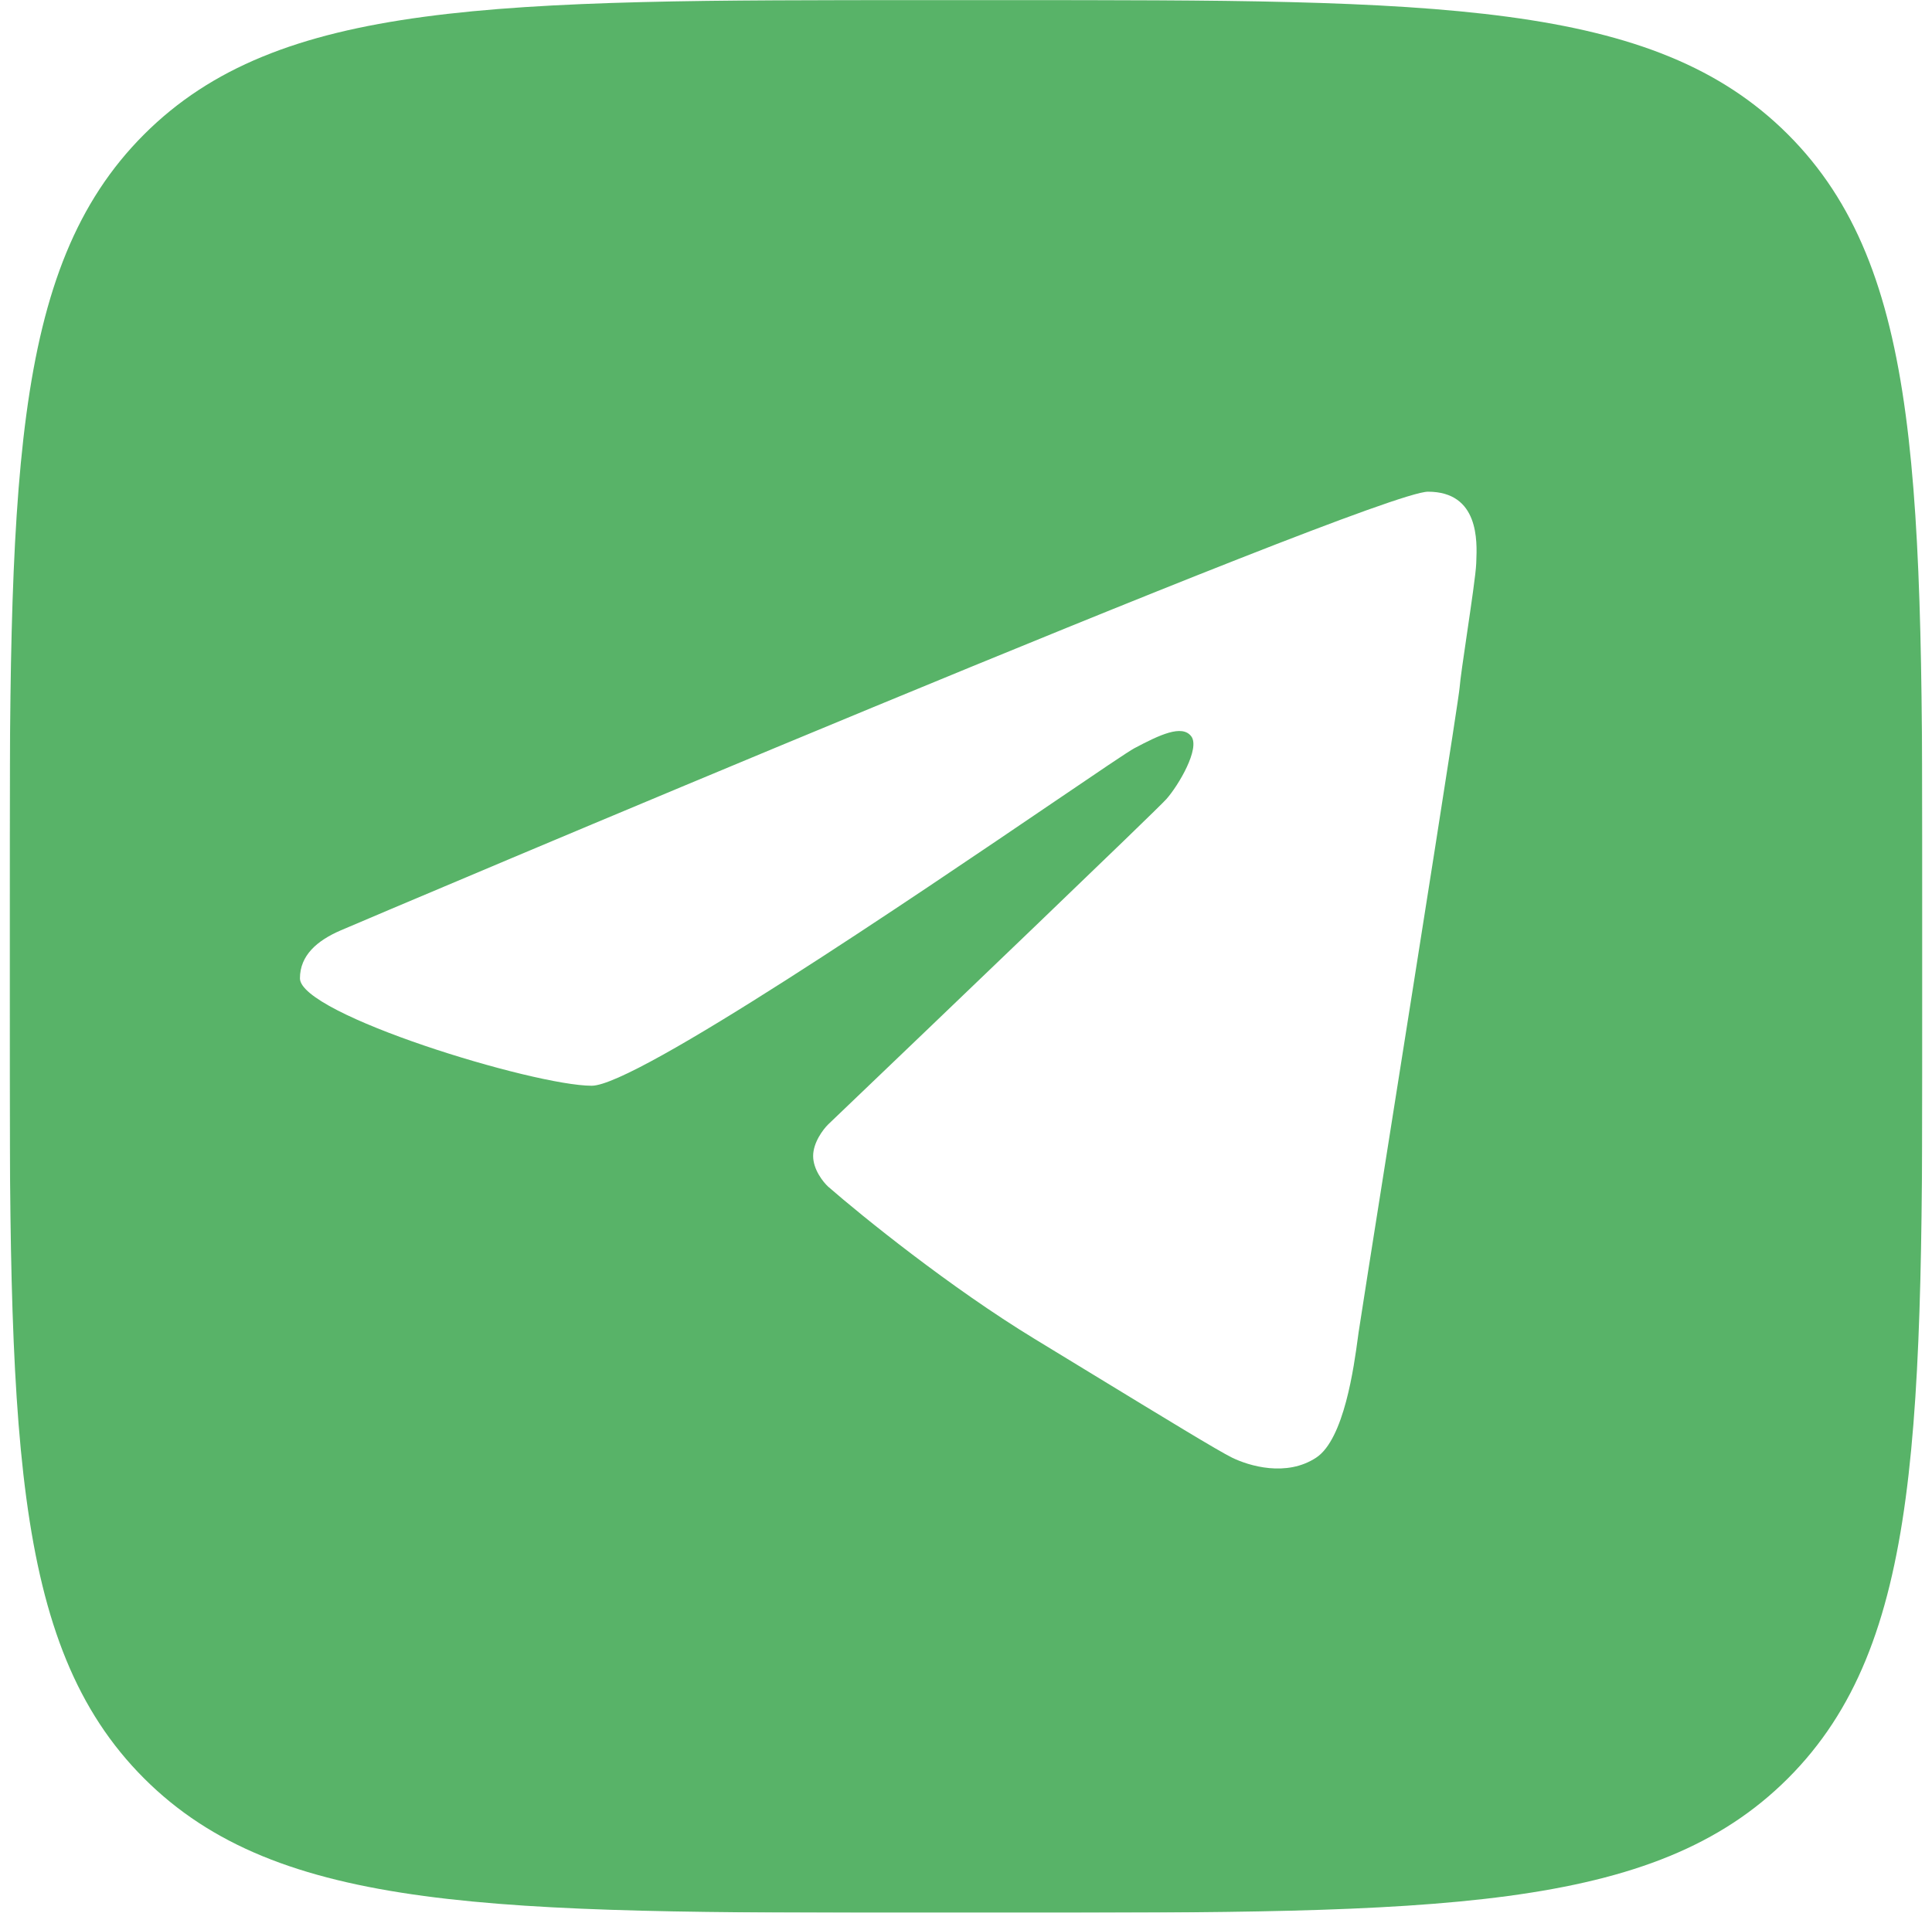 <?xml version="1.0" encoding="UTF-8"?> <svg xmlns="http://www.w3.org/2000/svg" width="1752" height="1735" viewBox="0 0 1752 1735" fill="none"><g clip-path="url(#clip0_87_2262)"><mask id="mask0_87_2262" style="mask-type:luminance" maskUnits="userSpaceOnUse" x="8" y="0" width="1736" height="1735"><path d="M1743.33 0H8.672V1735H1743.33V0Z" fill="white"></path></mask><g mask="url(#mask0_87_2262)"><path fill-rule="evenodd" clip-rule="evenodd" d="M8.672 832.8C8.672 440.215 8.672 243.922 130.608 121.961C252.545 0 448.799 0 841.306 0H910.692C1303.2 0 1499.45 0 1621.39 121.961C1743.33 243.922 1743.33 440.215 1743.33 832.8V902.2C1743.33 1294.79 1743.33 1491.08 1621.39 1613.04C1499.45 1735 1303.2 1735 910.692 1735H841.306C448.799 1735 252.545 1735 130.608 1613.04C8.672 1491.08 8.672 1294.79 8.672 902.2V832.8ZM272 887.409C272 919.971 483.943 984.819 536.58 984.819C576.736 984.819 828.572 813.776 956.011 727.221C995.624 700.317 1023.22 681.576 1028.7 678.672C1051.81 666.426 1071.87 656.963 1080.22 667.818C1088.58 678.672 1068.8 712.348 1057.66 724.872C1048.75 734.892 849.527 925.723 751.029 1019.89C746.48 1024.34 737.382 1036.31 737.382 1048.55C737.382 1060.8 746.48 1072.21 751.029 1076.38C781.572 1103.01 861.763 1167.9 938.185 1214.43C955.722 1225.11 972.34 1235.24 987.879 1244.72C1056.98 1286.86 1104.76 1316 1117.26 1322.14C1132.58 1329.65 1166.56 1339.95 1193.57 1322.14C1218.96 1305.4 1227.87 1239.27 1231.39 1213.11C1231.62 1211.43 1231.82 1209.91 1232.01 1208.58C1233.1 1200.73 1244.97 1125.79 1259.82 1032.01C1286.54 863.297 1322.92 633.582 1323.64 623.565C1324.14 616.568 1327.11 596.39 1330.28 574.84C1334.17 548.388 1338.37 519.868 1338.68 511.126C1338.7 510.452 1338.73 509.717 1338.76 508.928C1339.49 491.163 1341.35 446 1294.95 446C1246.49 446 329.929 834.807 308.763 843.991C287.596 853.176 272 866.535 272 887.409Z" fill="#58B368"></path></g></g><defs><clipPath id="clip0_87_2262"><rect width="1752" height="1735" fill="white"></rect></clipPath></defs></svg> 